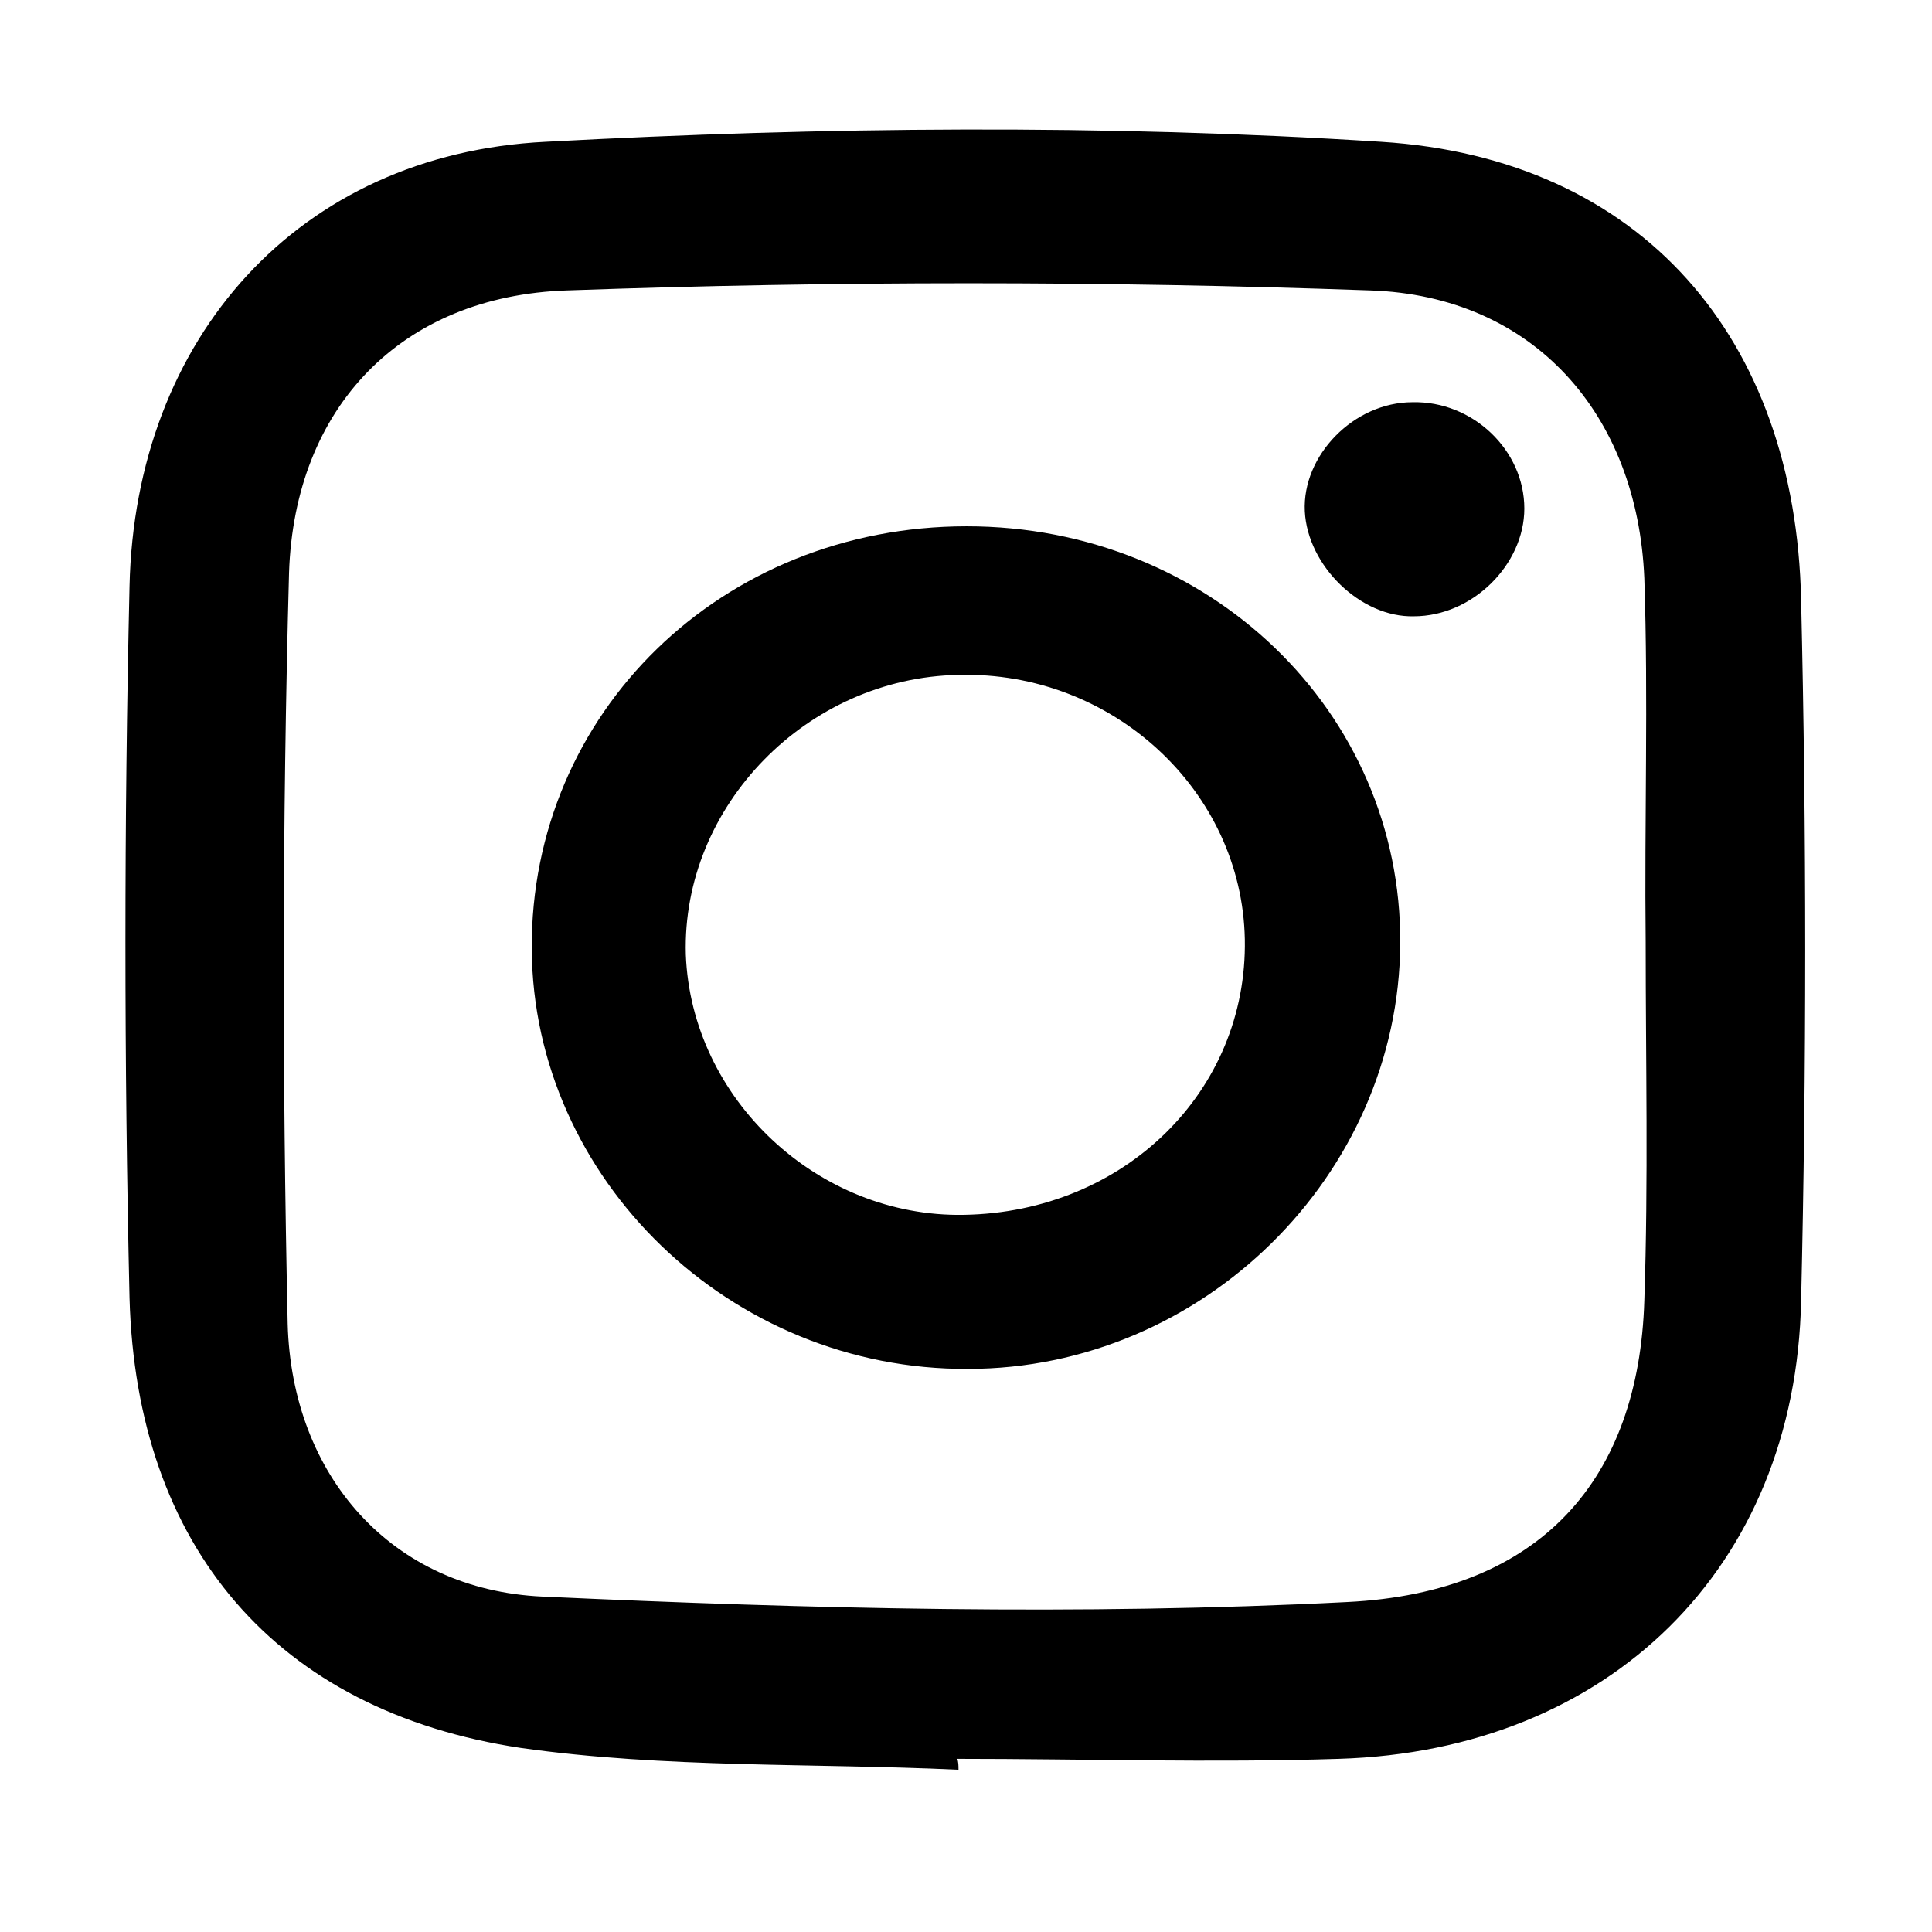 <?xml version="1.0" encoding="utf-8"?>
<!-- Generator: Adobe Illustrator 24.2.1, SVG Export Plug-In . SVG Version: 6.00 Build 0)  -->
<svg version="1.1" id="Vrstva_1" xmlns="http://www.w3.org/2000/svg" xmlns:xlink="http://www.w3.org/1999/xlink" x="0px" y="0px"
	 viewBox="0 0 141.7 141.7" style="enable-background:new 0 0 141.7 141.7;" xml:space="preserve">
<path d="M70.3,129.8c-10.7-0.5-21.5-0.1-32.1-1.6c-18-2.7-28.2-14.8-28.7-33c-0.4-17.4-0.4-34.8,0-52.2
	c0.4-18.2,12.4-31.7,30.5-32.6c20.4-1.1,41-1.3,61.3,0c19.1,1.2,30.4,14.4,30.8,33.6c0.4,17.1,0.4,34.3,0,51.4
	c-0.4,19.6-14.1,33-33.9,33.6c-9.3,0.3-18.7,0-28,0C70.3,129.2,70.3,129.5,70.3,129.8z M120.7,69.1
	C120.7,69.1,120.7,69.1,120.7,69.1c-0.1-8.9,0.2-17.8-0.1-26.7c-0.5-12-8.1-20.7-20.1-21.1c-19.6-0.7-39.3-0.7-58.9,0
	C29.4,21.7,21.6,29.9,21.2,42c-0.5,18.4-0.5,36.8-0.1,55.1c0.3,11.1,7.6,19.5,18.7,20c19.6,0.9,39.4,1.4,59,0.4
	c14.3-0.7,21.4-9.1,21.8-22.1C120.9,86.6,120.7,77.8,120.7,69.1z"/>
<path d="M70.9,38.6c17.8,0,31.9,13.6,31.8,30.6c-0.1,17-14.5,31.2-31.7,31.2c-17.4,0.1-31.9-13.9-32-30.8
	C38.9,52.3,52.9,38.6,70.9,38.6z M70.7,89.1c11.8-0.2,20.8-9.1,20.6-20.2c-0.2-10.9-9.7-19.7-21-19.4c-11.1,0.2-20.3,9.6-20,20.5
	C50.7,80.6,60,89.3,70.7,89.1z"/>
<path d="M103.7,45.2c-3.9,0.1-7.8-3.7-8-7.7c-0.2-4.1,3.6-8,7.9-8c4.4-0.1,8.2,3.5,8.2,7.8C111.8,41.4,108,45.2,103.7,45.2z"/>
</svg>
